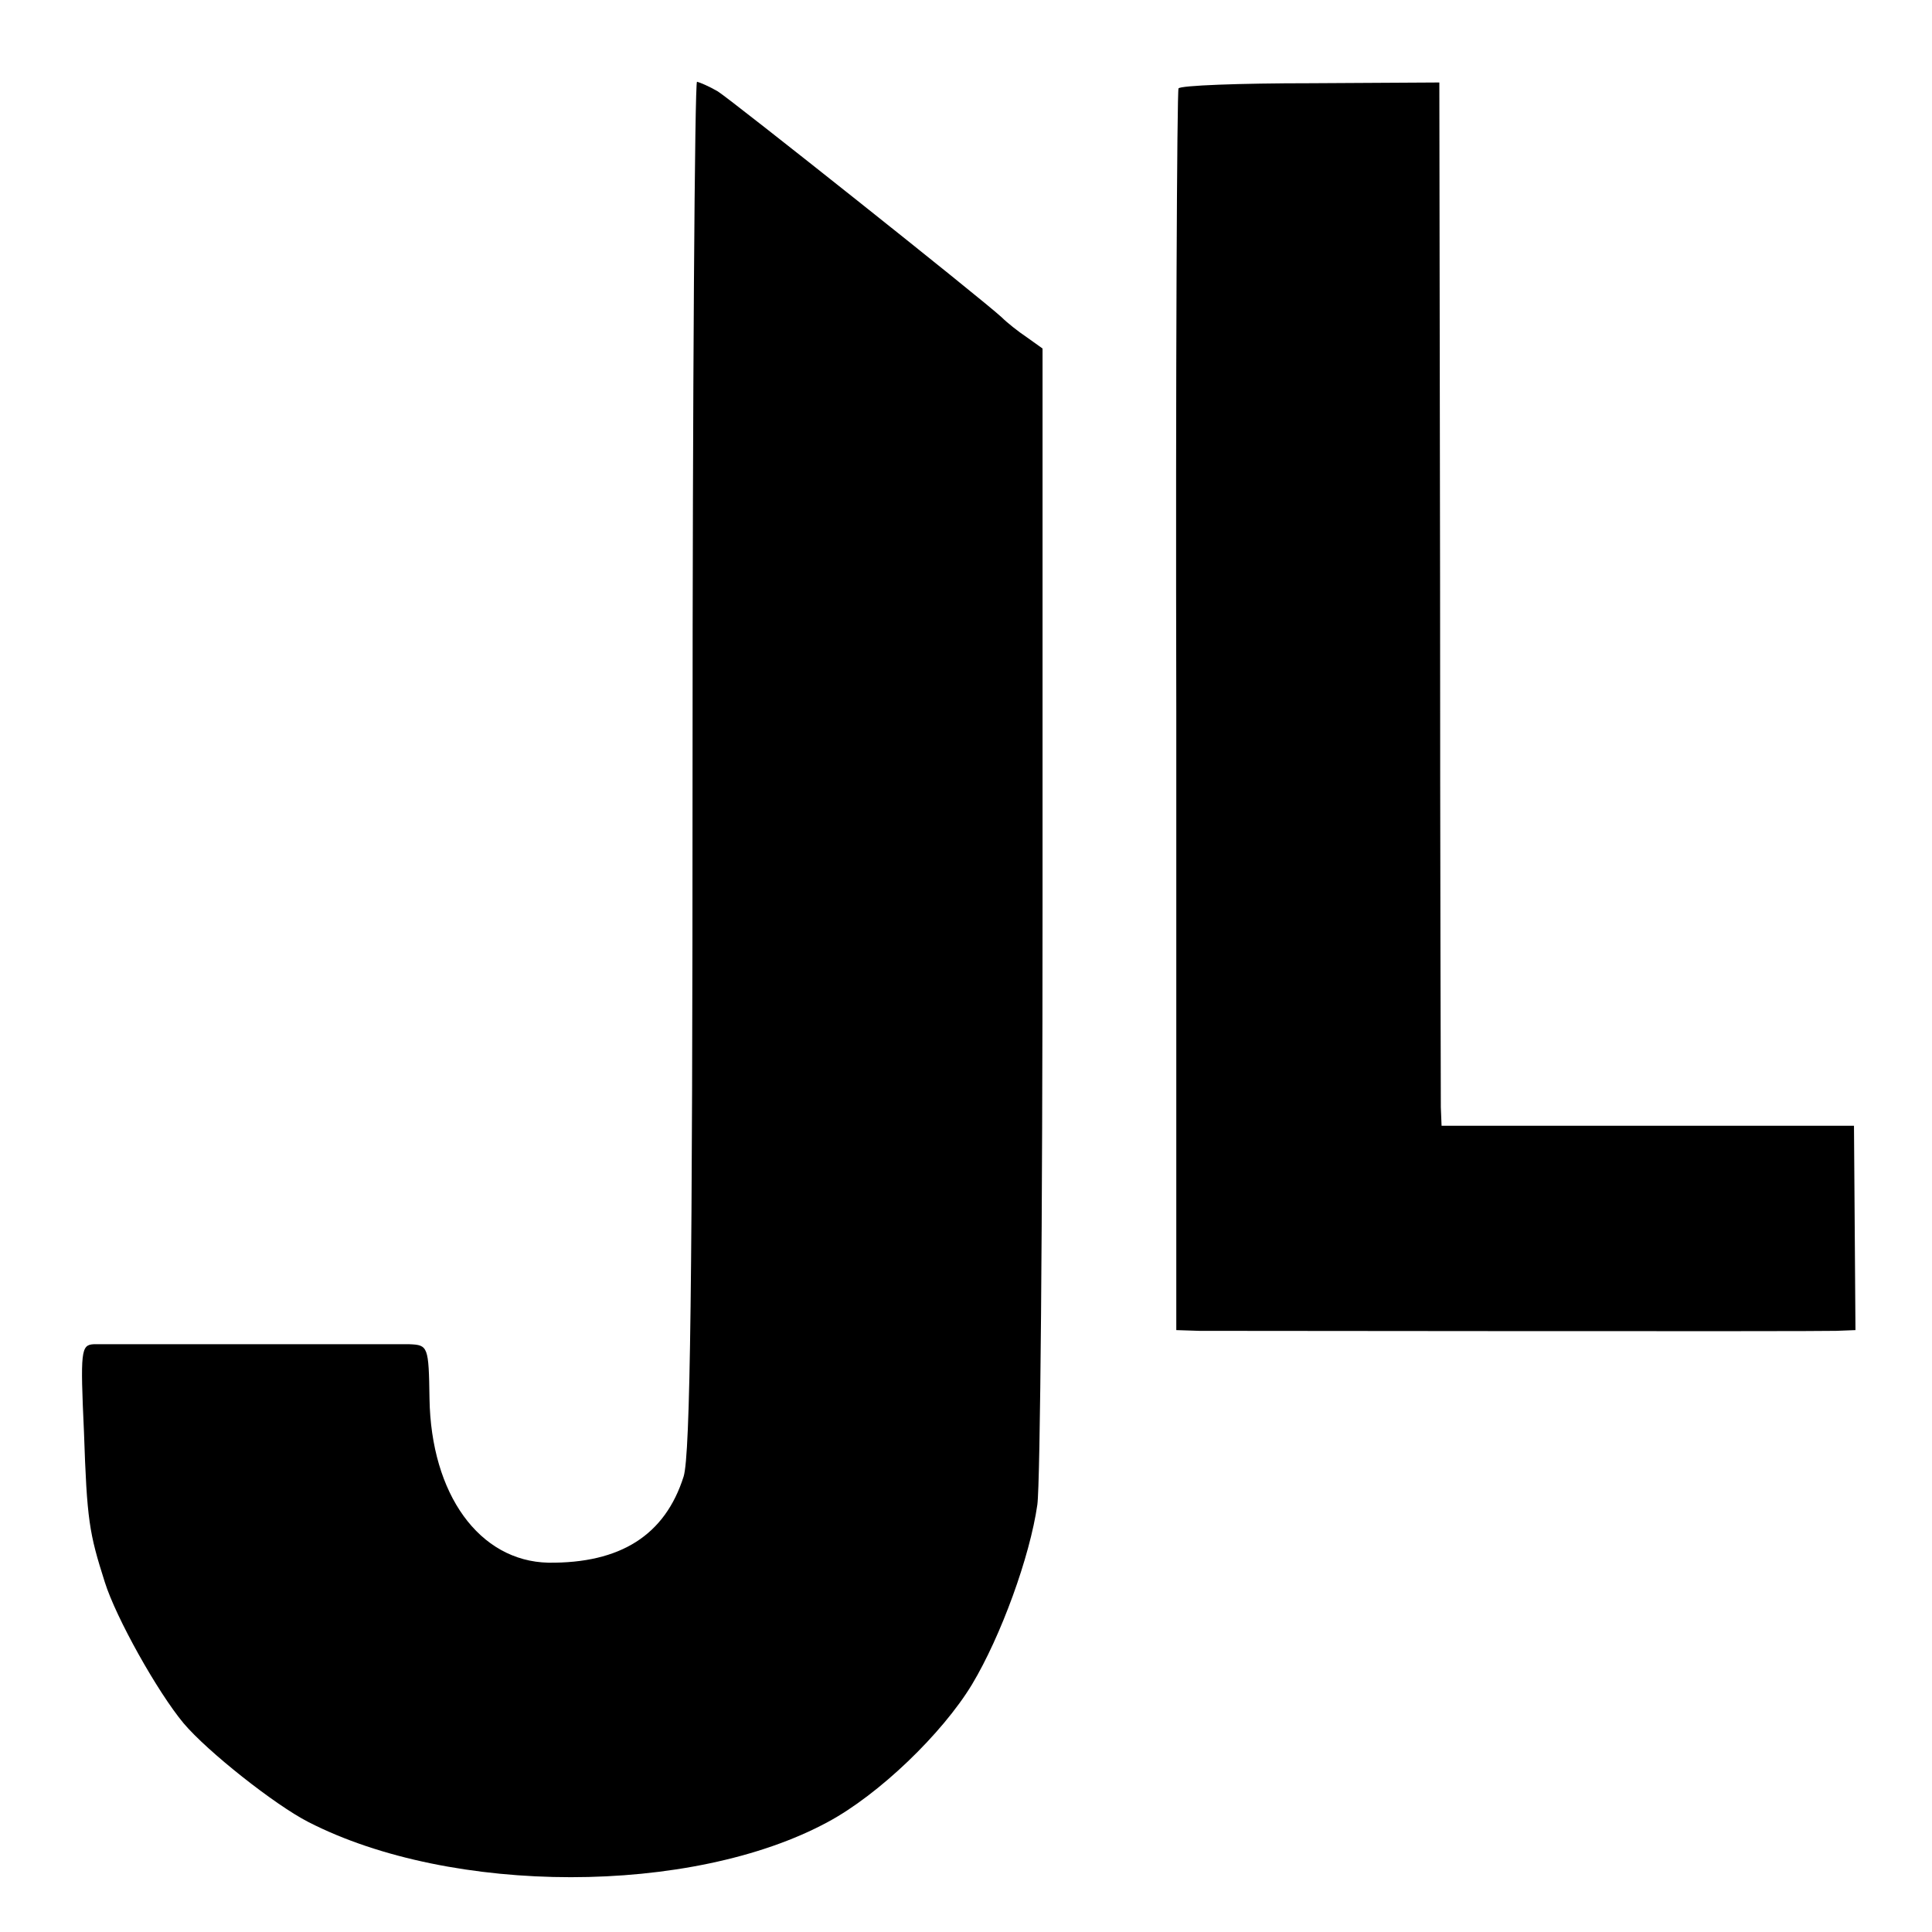 <?xml version="1.0" standalone="no"?>
<!DOCTYPE svg PUBLIC "-//W3C//DTD SVG 20010904//EN"
 "http://www.w3.org/TR/2001/REC-SVG-20010904/DTD/svg10.dtd">
<svg version="1.0" xmlns="http://www.w3.org/2000/svg"
 width="260pt" height="260pt" viewBox="0 0 260 260"
 preserveAspectRatio="xMidYMid meet">
<g transform="translate(0,260) scale(0.1,-0.1)"
fill="#000000" stroke="none">
<path d="M932 1571 c0 -695 -3 -929 -12 -958 -25 -79 -85 -117 -182 -116 -93
2 -158 92 -160 221 -1 70 -2 72 -27 73 -35 0 -401 0 -425 0 -17 -1 -18 -9 -13
-118 4 -119 7 -136 28 -202 15 -48 71 -148 106 -190 32 -38 123 -110 168 -133
193 -99 516 -99 699 0 69 37 154 119 194 185 39 65 78 172 88 242 4 28 7 389
7 803 l0 753 -21 15 c-12 8 -27 20 -34 27 -27 25 -363 292 -382 304 -12 7 -24
12 -28 13 -3 0 -6 -414 -6 -919z"/>
<path d="M1586 2481 c-2 -3 -4 -381 -3 -838 l0 -833 31 -1 c49 0 828 -1 857 0
l26 1 -1 138 -1 137 -277 0 -278 0 -1 25 c0 14 -1 330 -1 702 l-1 677 -173 -1
c-96 0 -176 -3 -178 -7z"/>
</g>
</svg>
